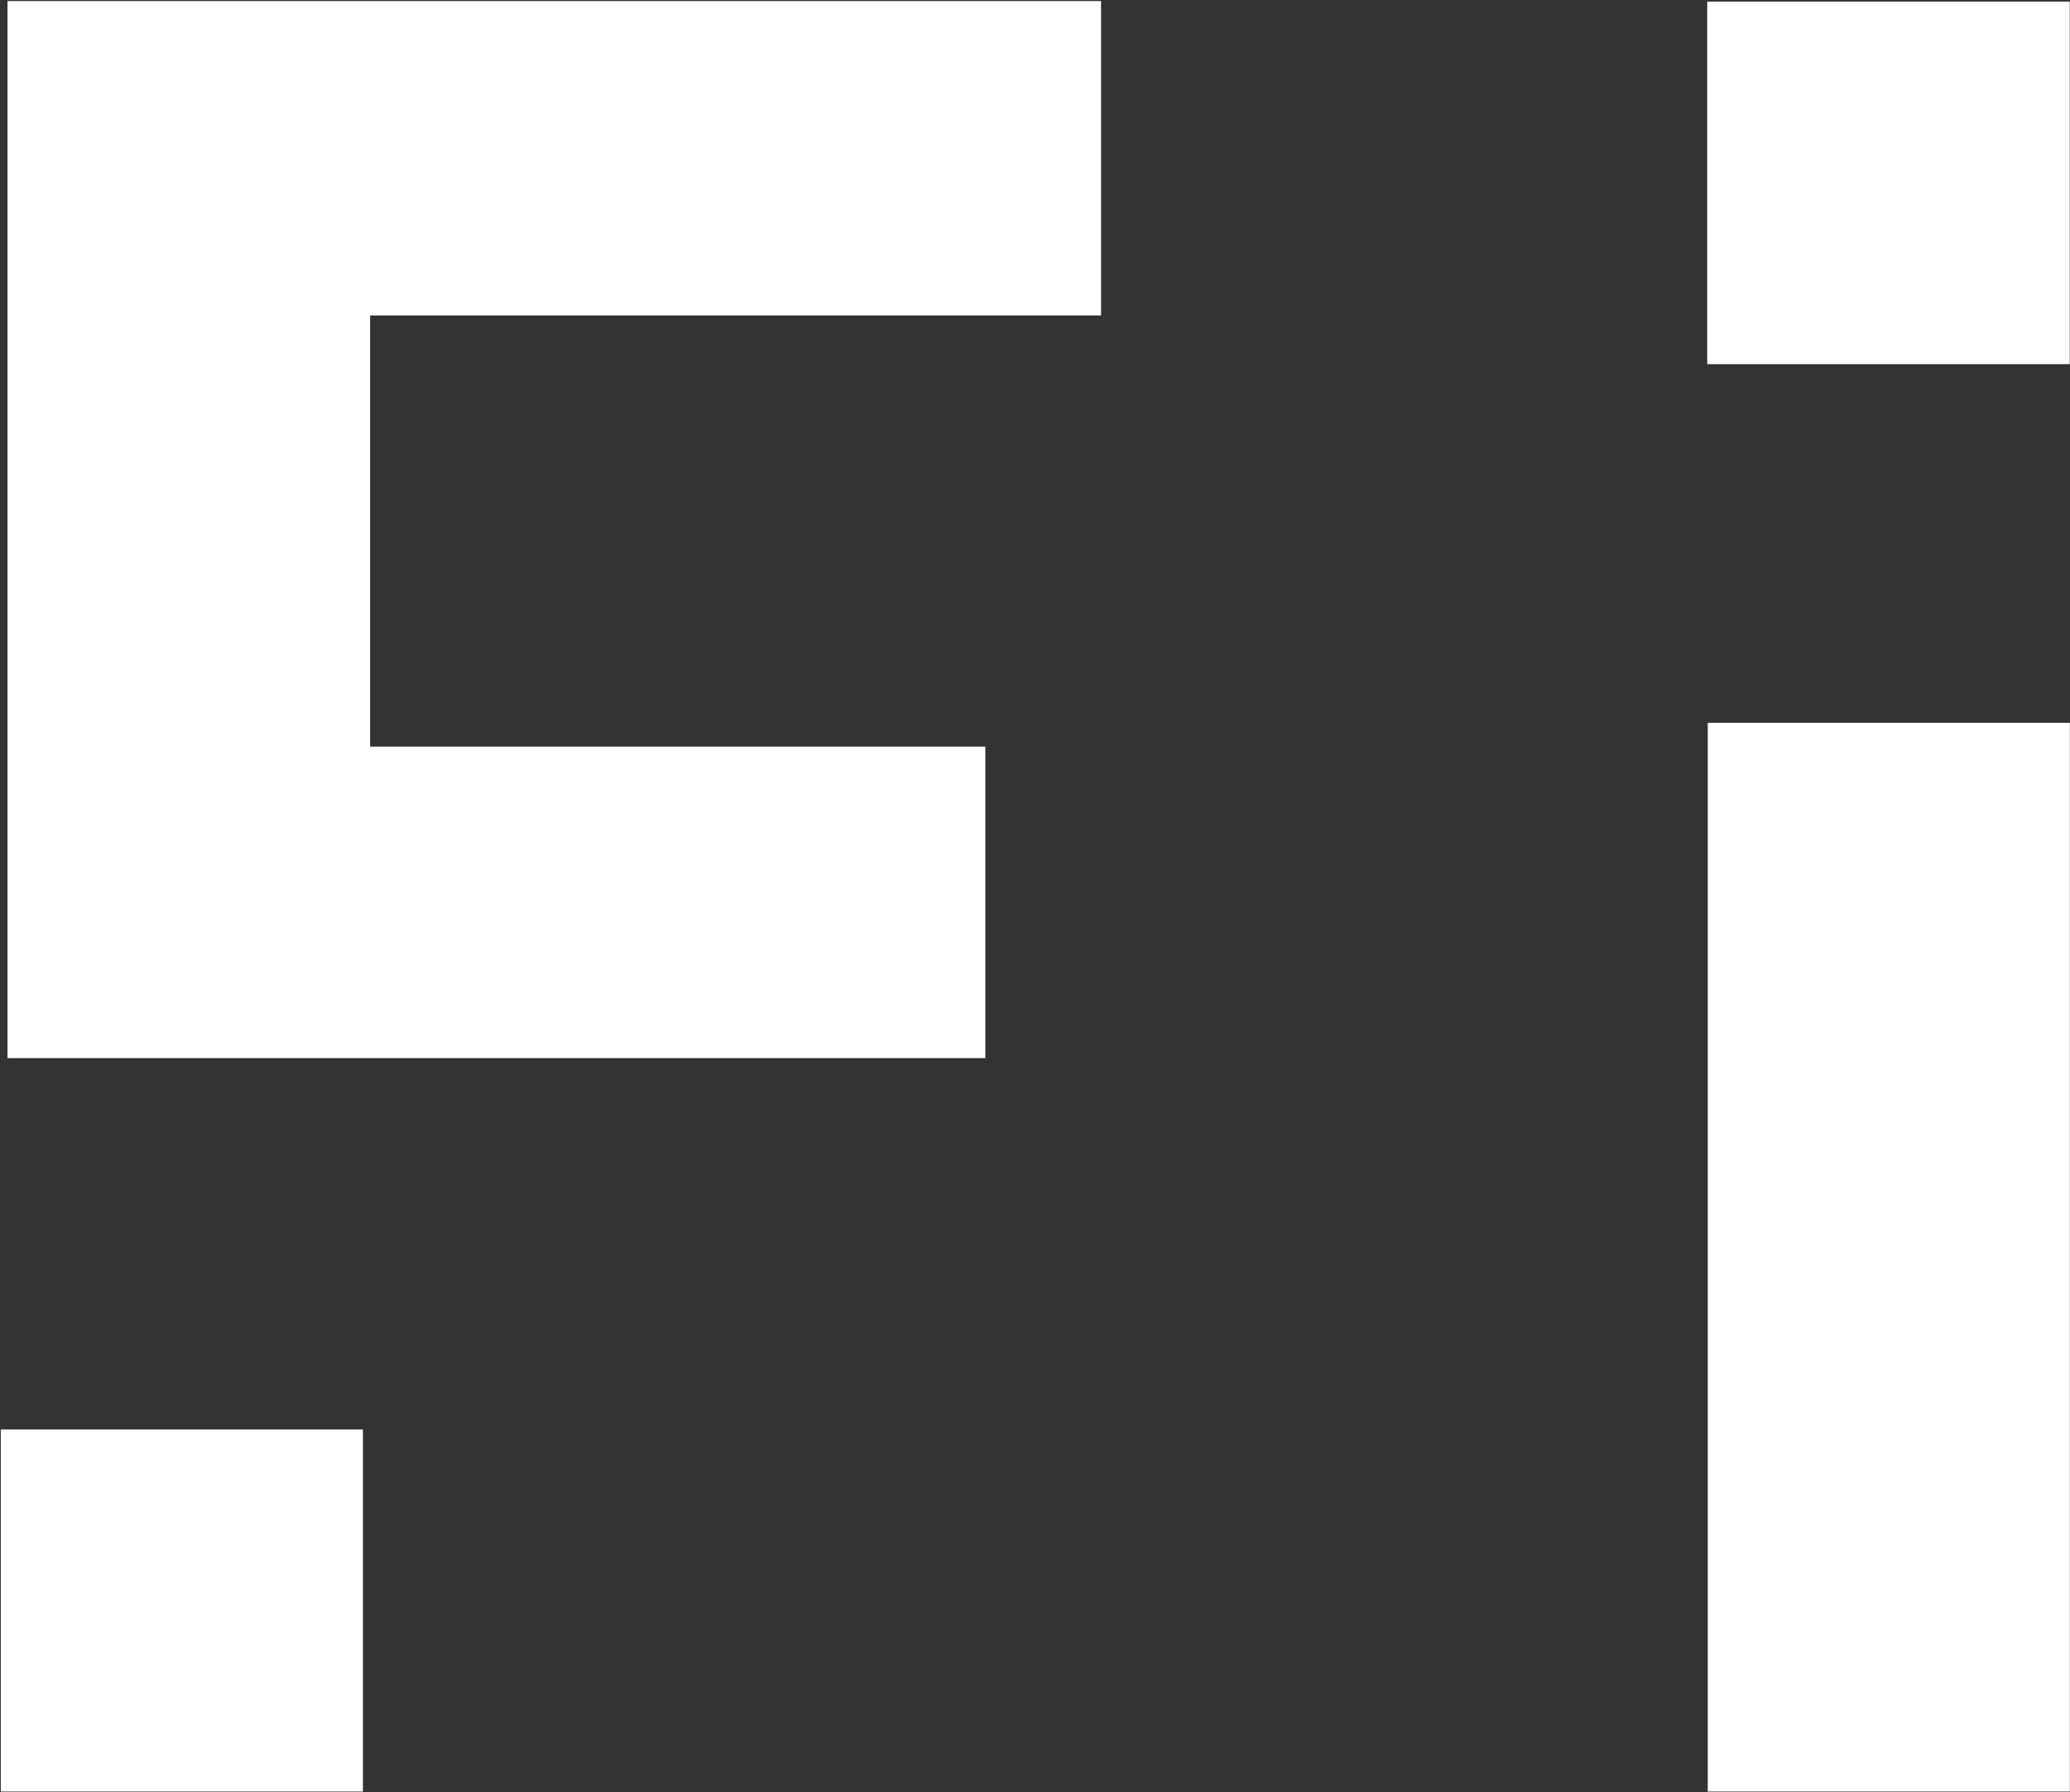 <svg version="1.2" xmlns="http://www.w3.org/2000/svg" viewBox="0 0 1548 1340" width="1548" height="1340">
	<rect x="0" y="0" width="1548" height="1340" fill="#333333" stroke="none"/>
	<title>FND</title>
	<style>
		.s0 { fill: #ffffff } 
	</style>
	<g id="Layer">
		<path id="Layer" fill-rule="evenodd" class="s0" d="m276.8 235.9v322.4h460.1v232.9h-731.3v-790.4h817.8v235.1zm1271.1 304.6v799.1h-270.8v-799.1zm-1276.5 528.4v270.7h-270.8v-270.7z"/>
		<path id="Layer" class="s0" d="m1547.8 1.2v271.1h-271.1v-271.1z"/>
	</g>
</svg>